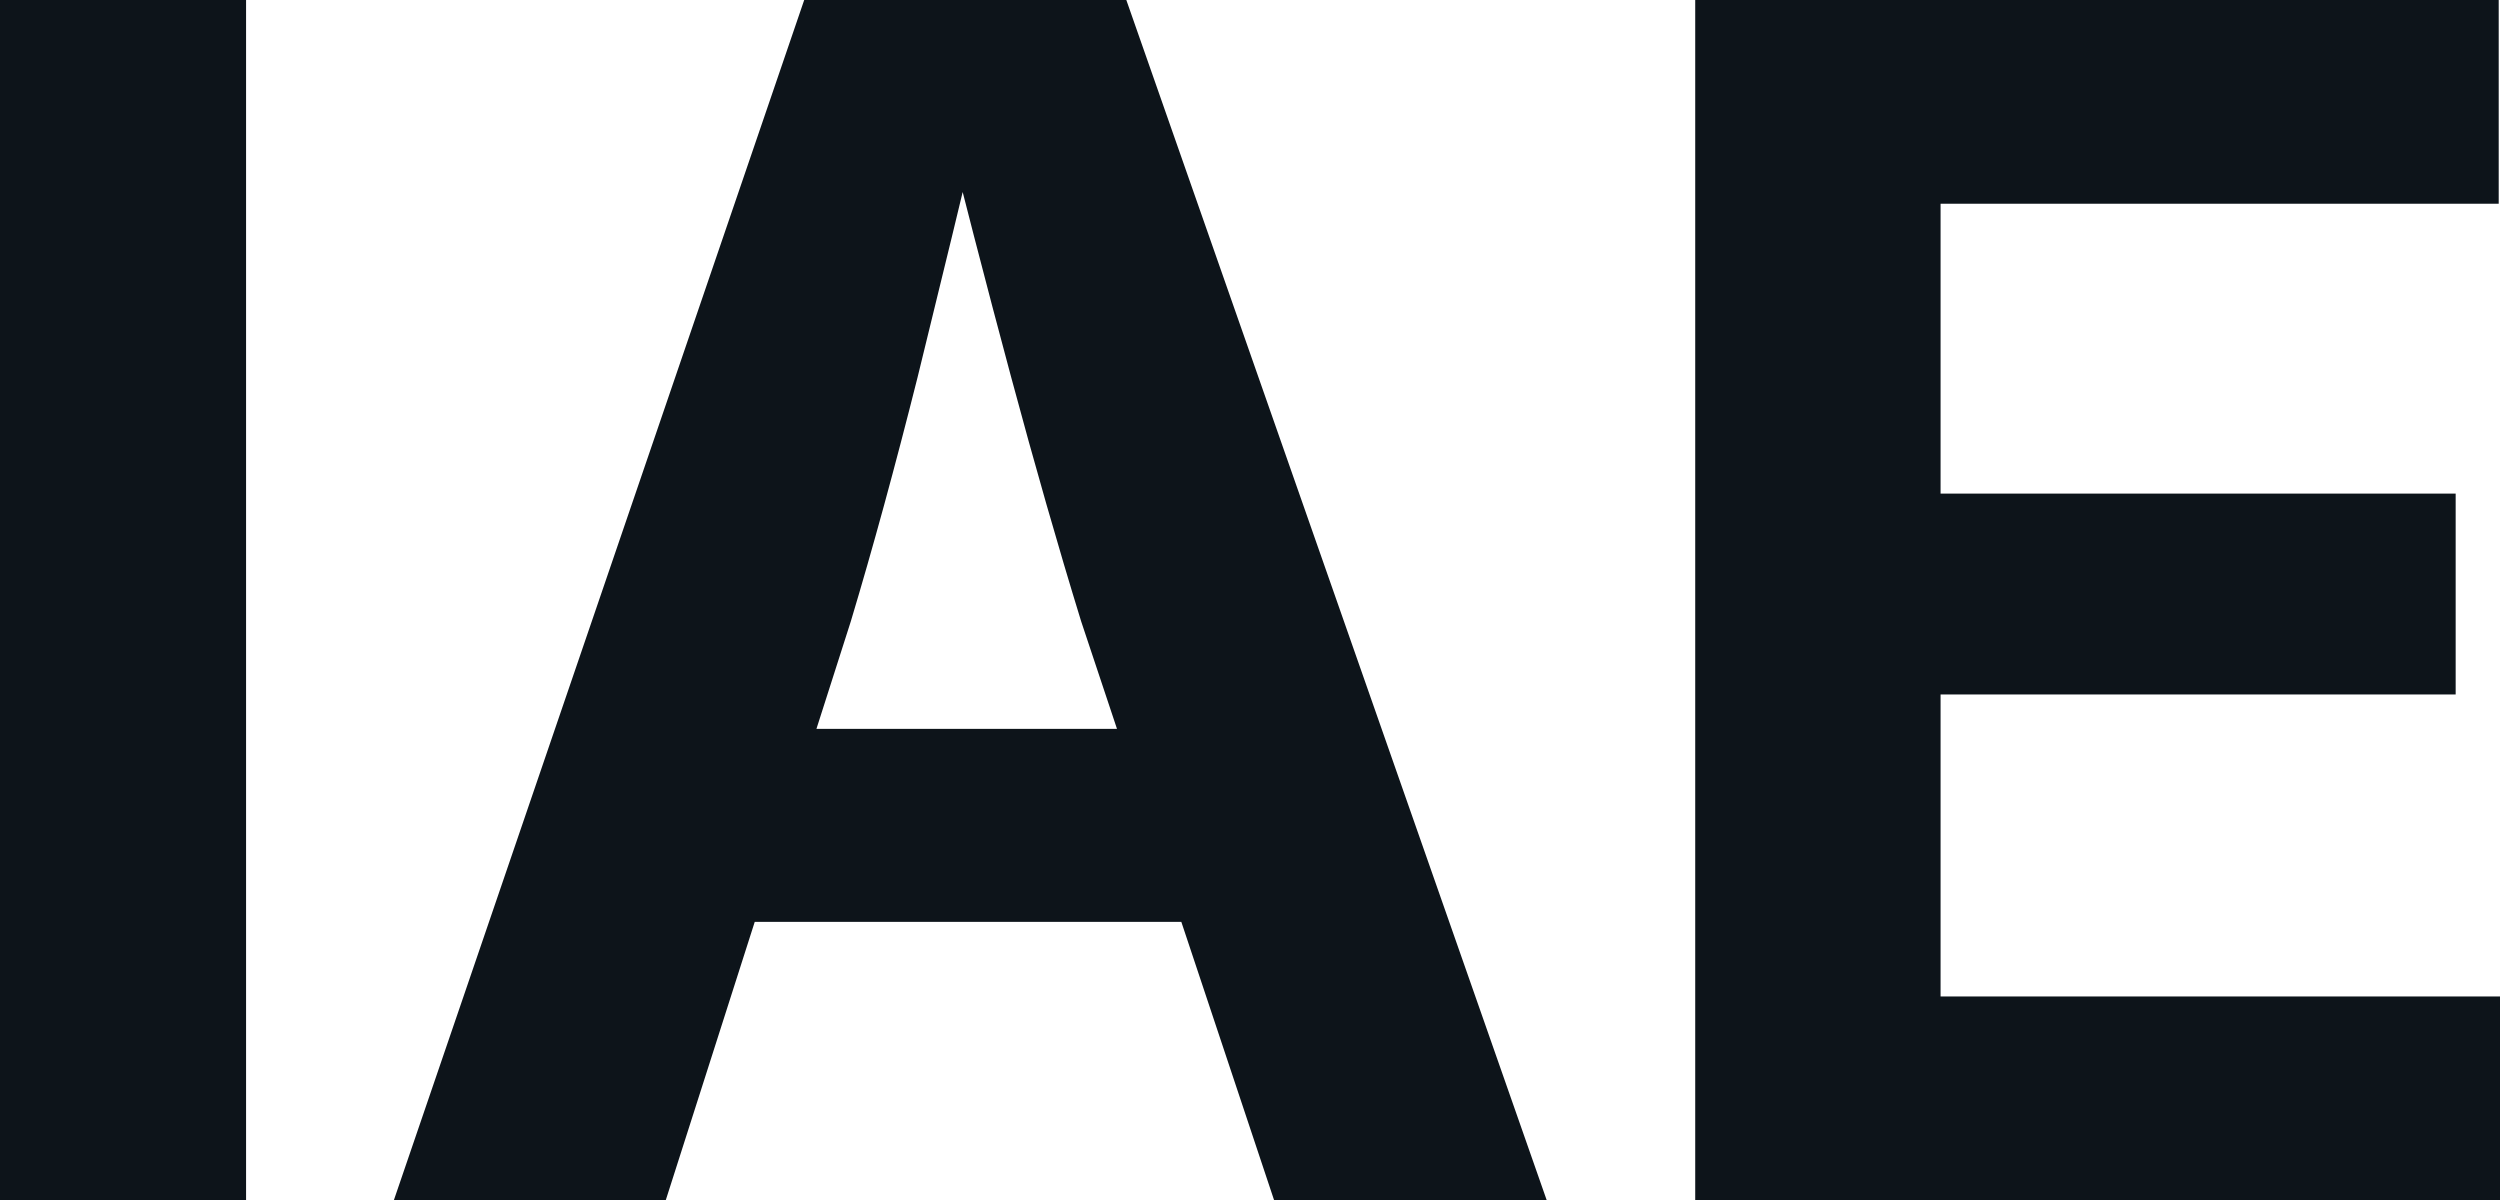 <svg fill="#0d141a" viewBox="0 0 34.848 16.733" height="100%" width="100%" xmlns="http://www.w3.org/2000/svg"><path preserveAspectRatio="none" d="M0 0L3.43 0L3.43 16.73L0 16.73L0 0ZM9.28 16.73L5.49 16.73L11.21 0L15.70 0L21.56 16.73L17.76 16.73L15.07 8.66Q14.59 7.10 14.09 5.24Q13.59 3.38 13.04 1.18L13.04 1.18L13.78 1.18Q13.25 3.39 12.79 5.26Q12.32 7.13 11.86 8.66L11.86 8.66L9.28 16.73ZM17.99 12.85L9.06 12.85L9.06 10.16L17.99 10.16L17.99 12.85ZM34.85 16.73L23.63 16.73L23.63 0L34.83 0L34.83 2.84L27.05 2.84L27.05 6.88L34.23 6.88L34.23 9.68L27.05 9.68L27.05 13.89L34.85 13.89L34.85 16.73Z"></path></svg>